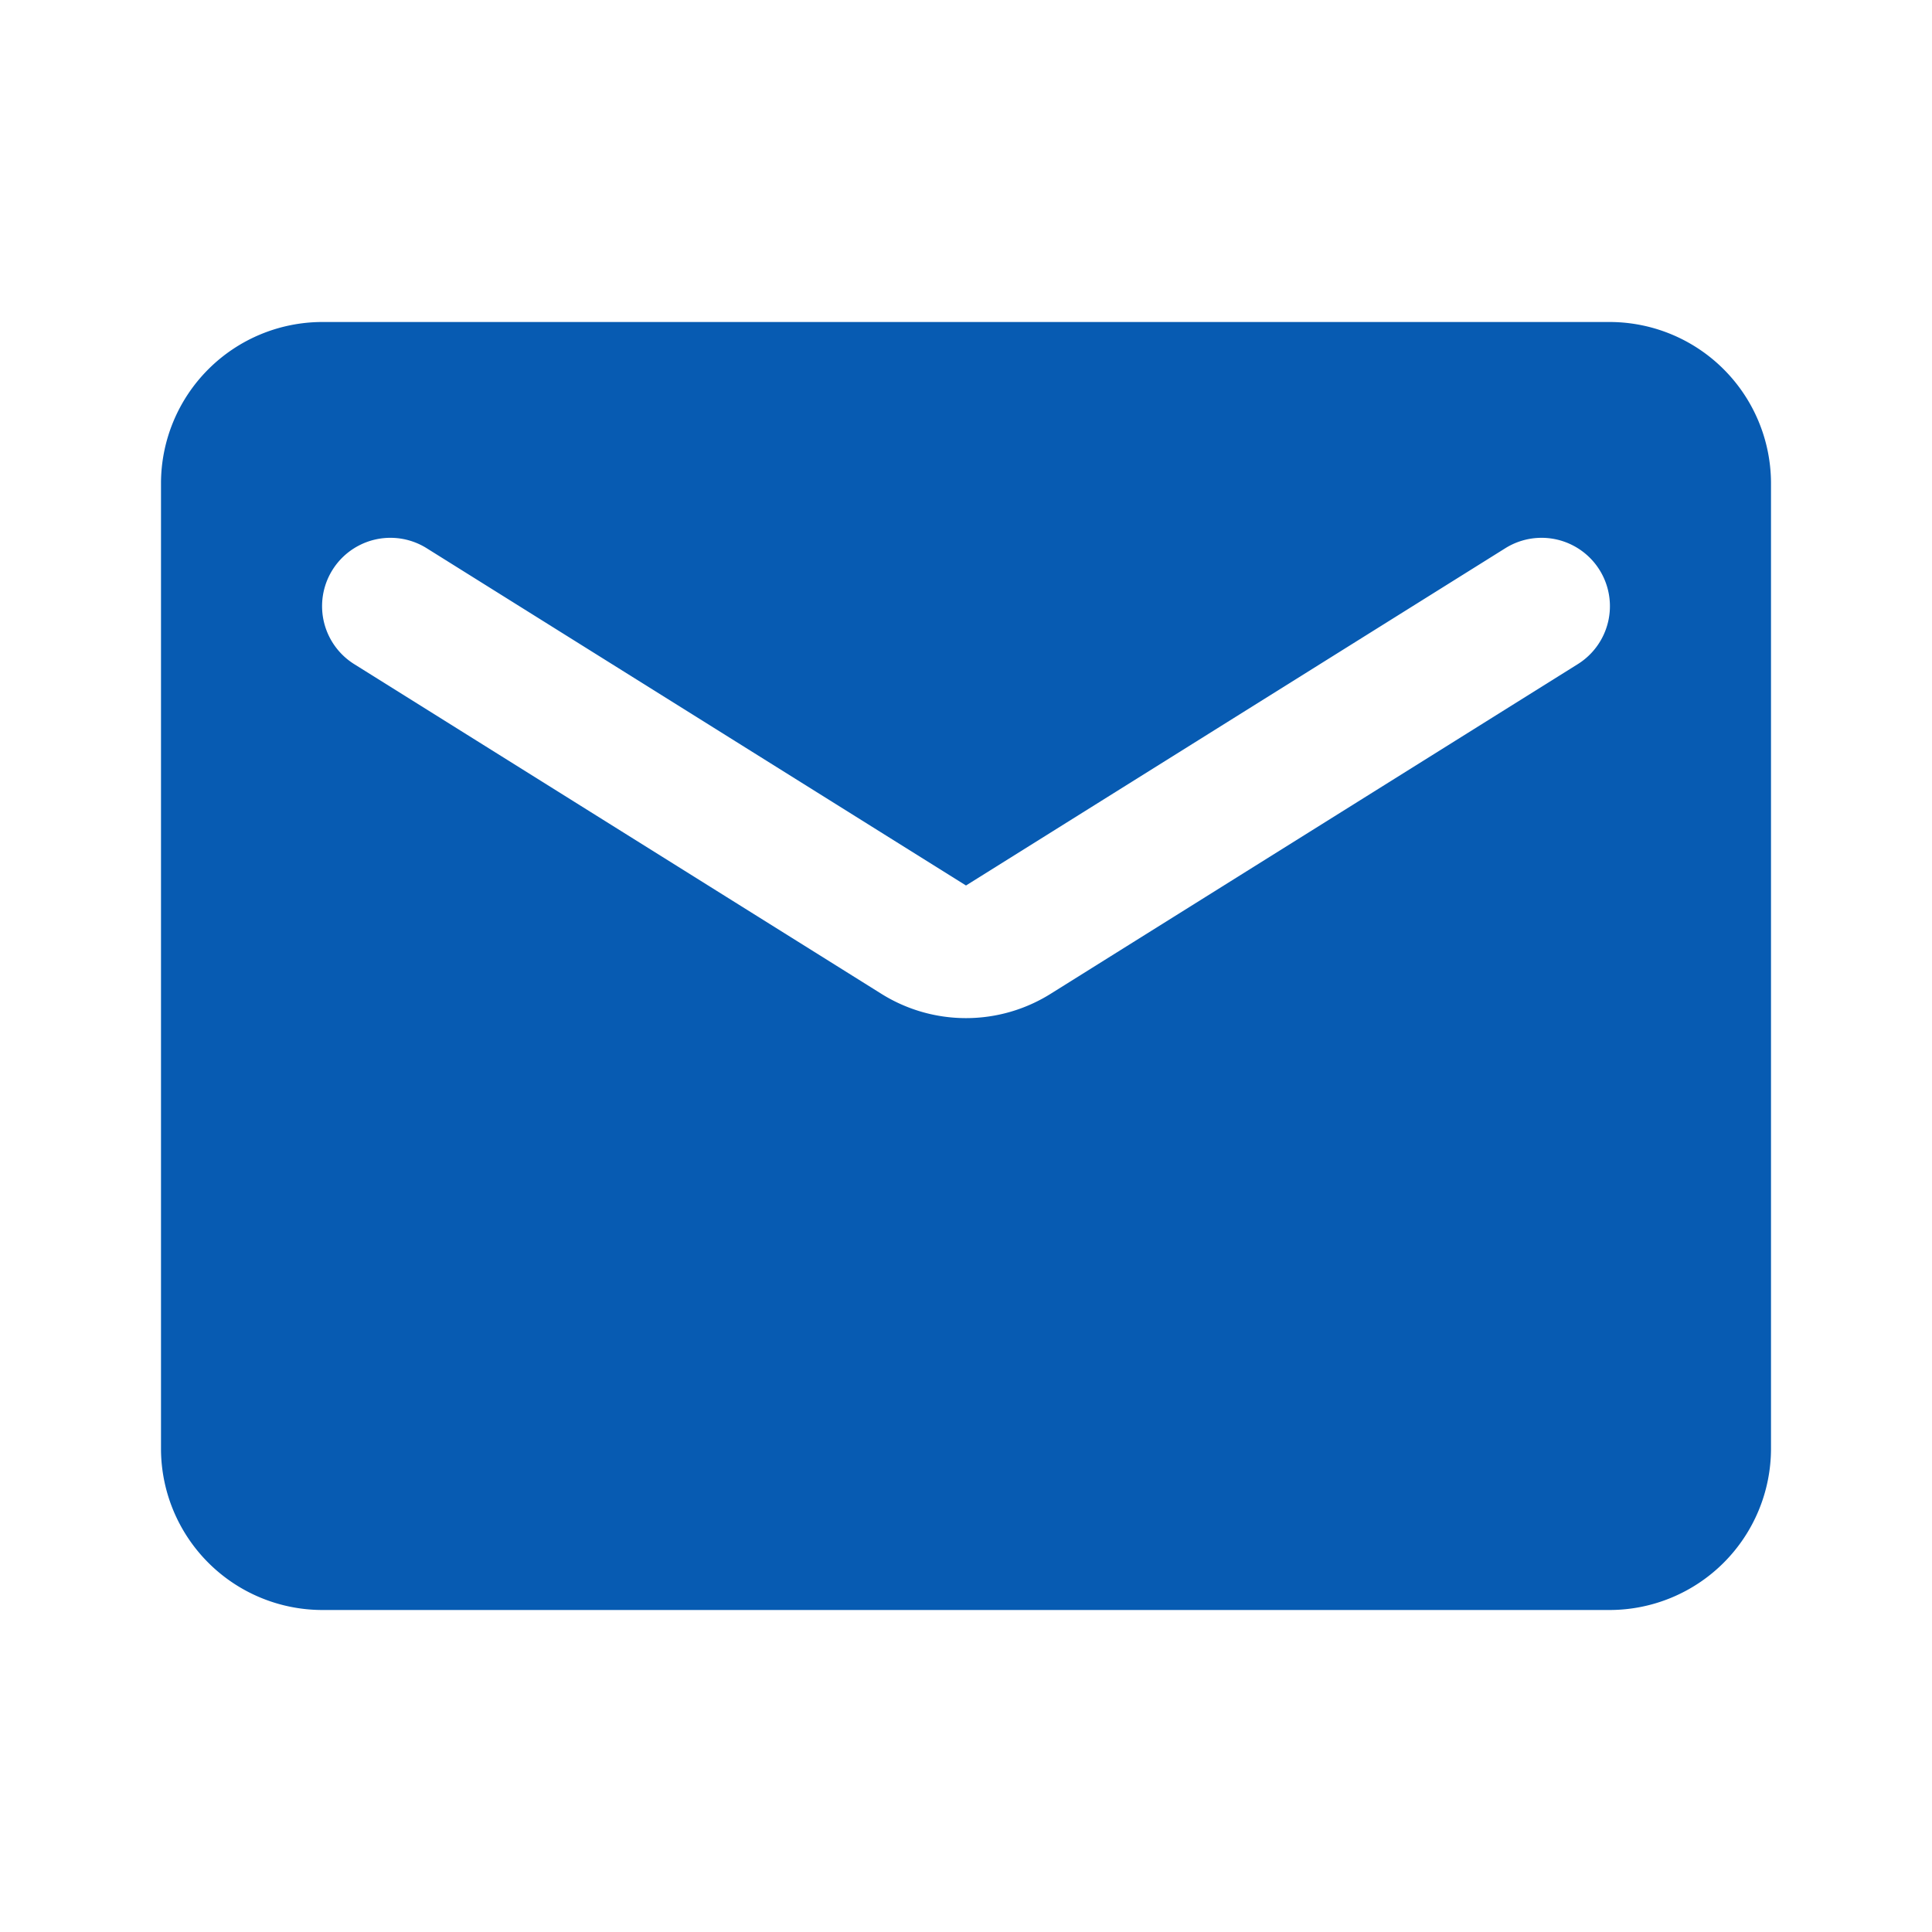 <svg xmlns="http://www.w3.org/2000/svg" width="24" height="24" viewBox="0 0 24 24">
  <g id="Group_119" data-name="Group 119" transform="translate(-326 -3779)">
    <path id="Path_71" data-name="Path 71" d="M0,0H24V24H0Z" transform="translate(326 3779)" fill="none"/>
    <path id="Path_72" data-name="Path 72" d="M20,4H4A2.006,2.006,0,0,0,2,6V18a2.006,2.006,0,0,0,2,2H20a2.006,2.006,0,0,0,2-2V6A2.006,2.006,0,0,0,20,4Zm-.4,4.25-6.54,4.09a1.981,1.981,0,0,1-2.12,0L4.4,8.25a.849.849,0,1,1,.9-1.44L12,11l6.7-4.19a.849.849,0,1,1,.9,1.44Z" transform="translate(326 3779)" fill="#075bb2"/>
  </g>
</svg>
